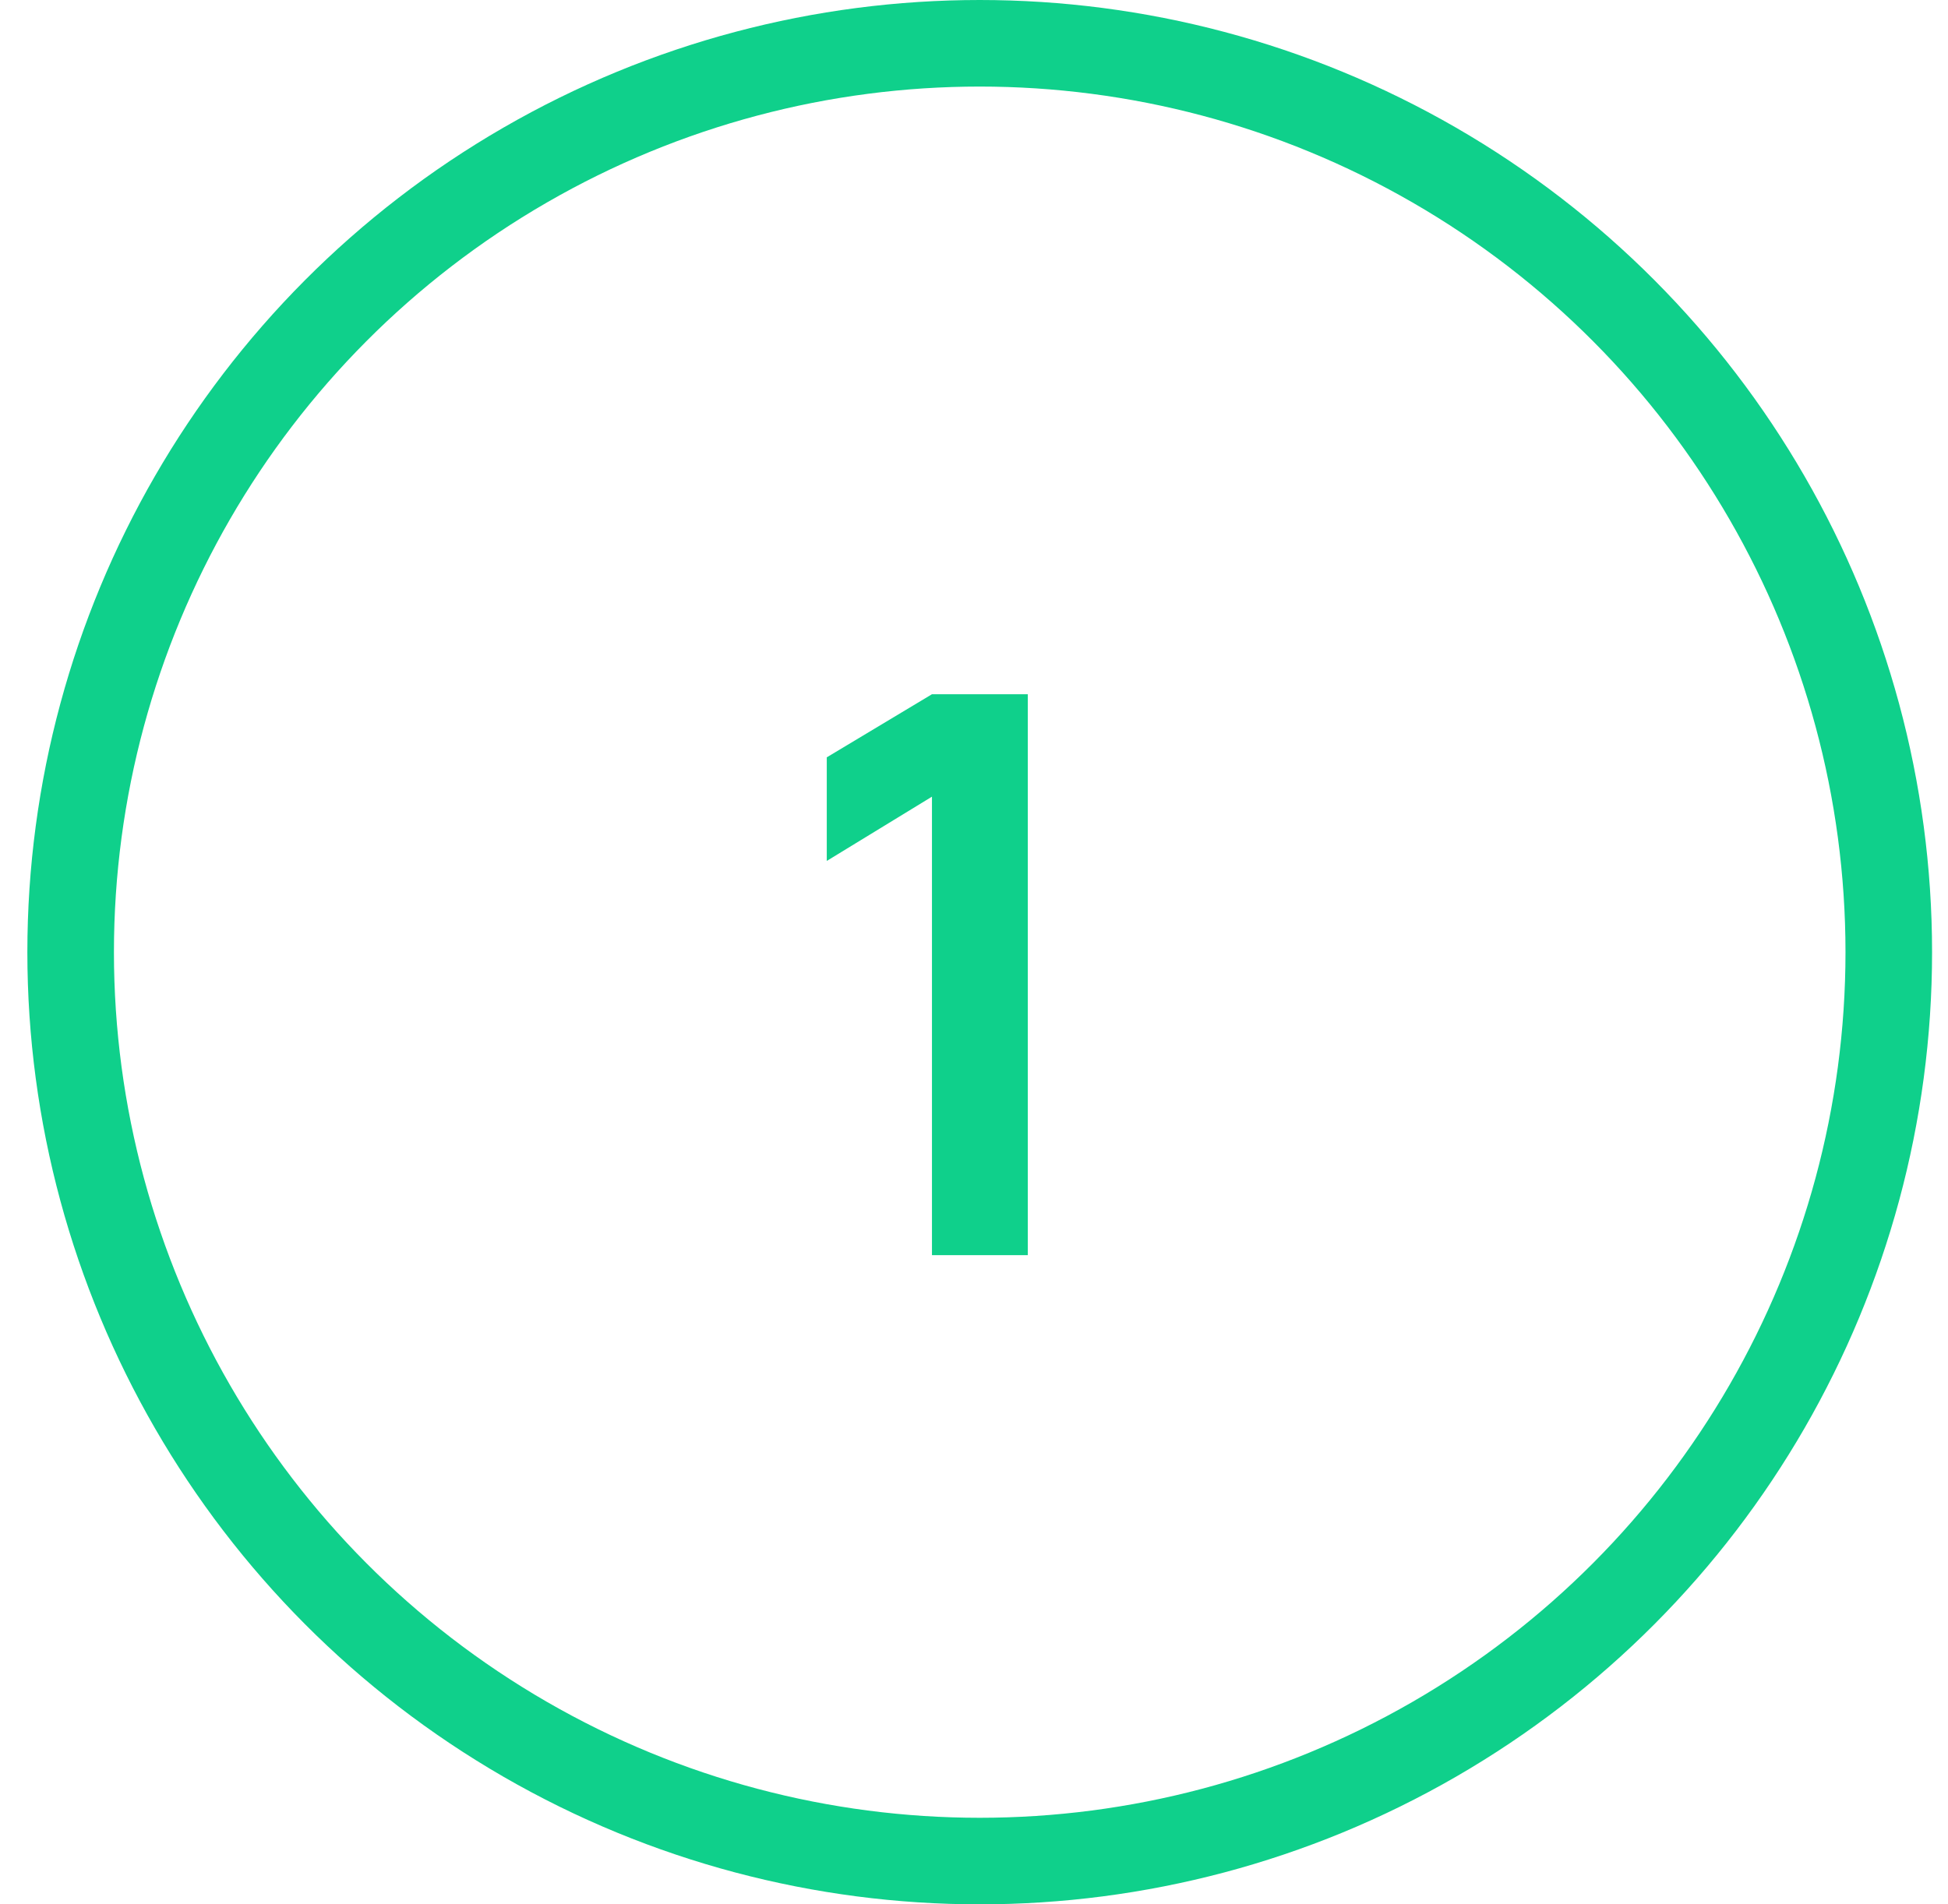 <svg width="45" height="44" viewBox="0 0 45 44" fill="none" xmlns="http://www.w3.org/2000/svg">
<circle cx="22.632" cy="22" r="21" stroke="#0FD08B" stroke-width="2"/>
<path d="M21.529 29V18.407L19.099 19.892V17.498L21.529 16.04H23.743V29H21.529Z" fill="#0FD08B"/>
</svg>
